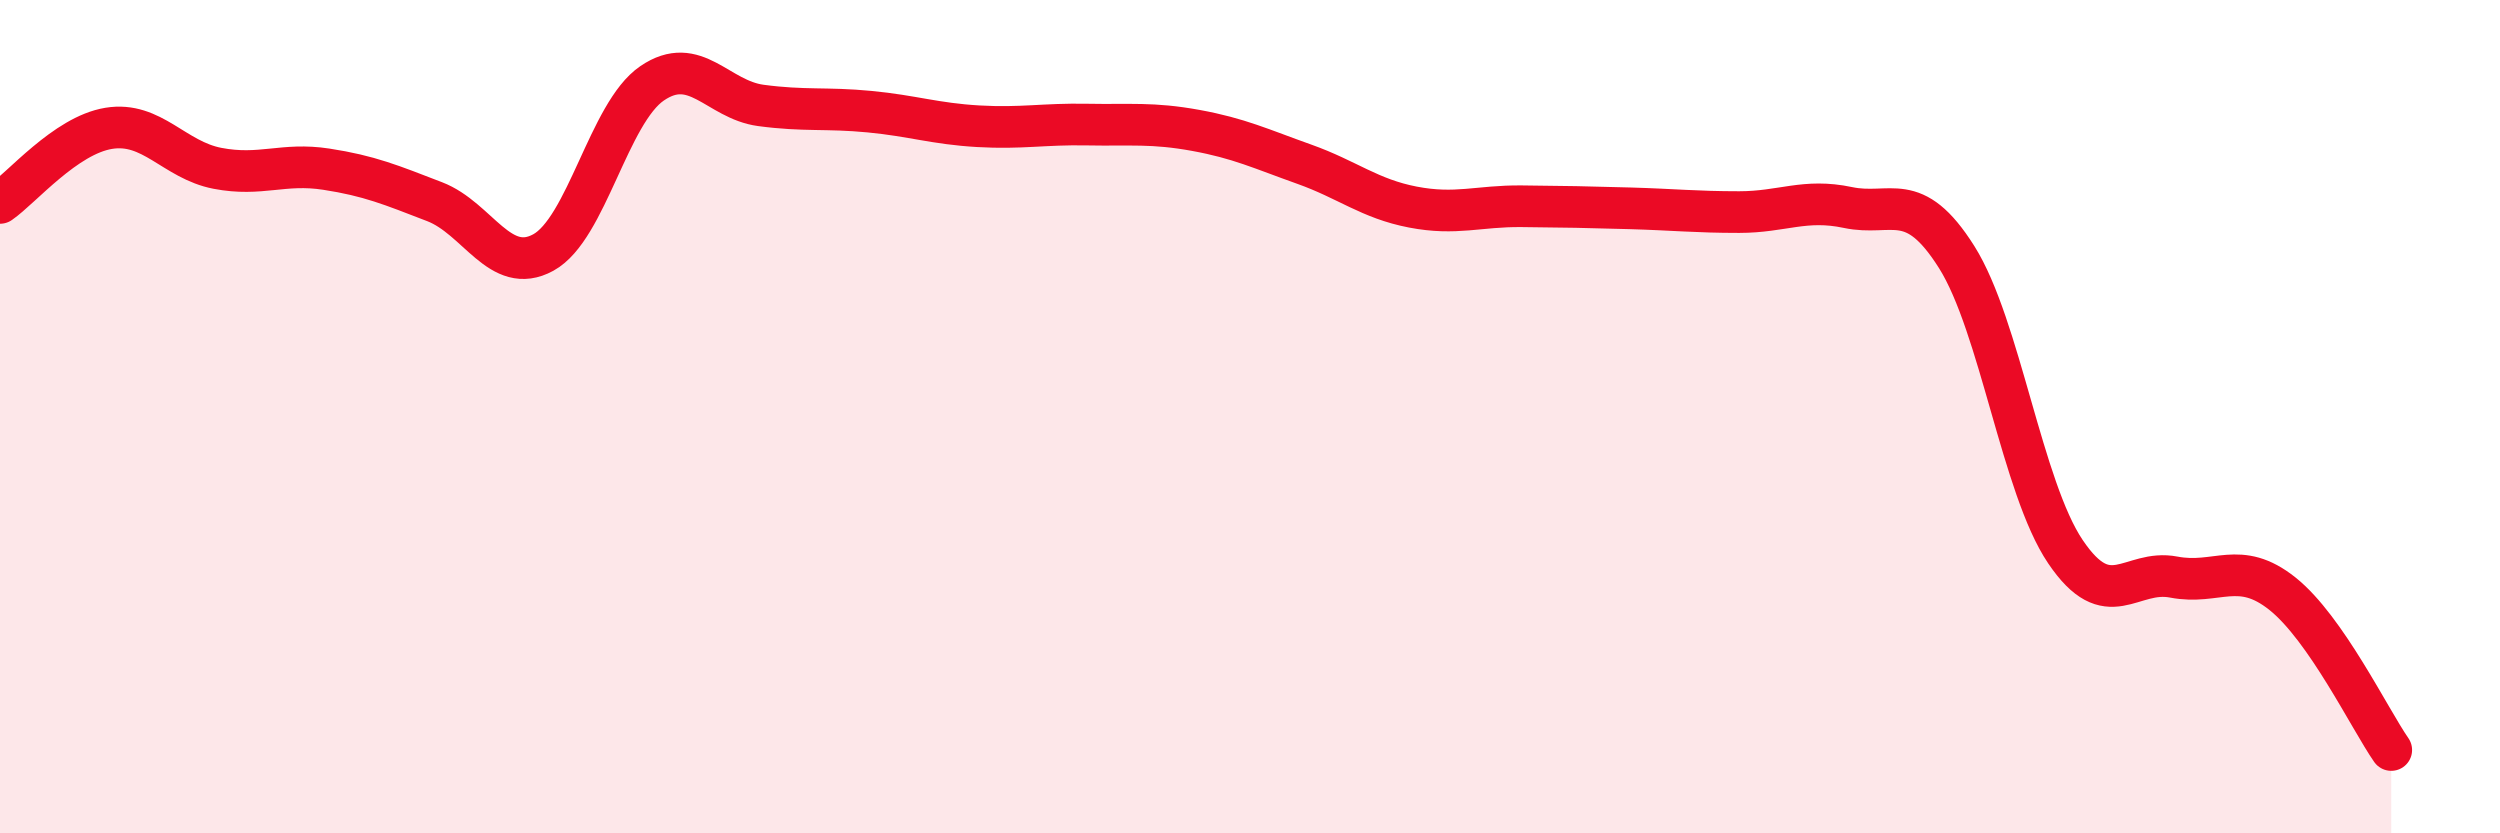 
    <svg width="60" height="20" viewBox="0 0 60 20" xmlns="http://www.w3.org/2000/svg">
      <path
        d="M 0,4.87 C 0.52,4.51 1.57,3.25 2.61,3.08 C 3.65,2.91 4.18,3.84 5.22,4.04 C 6.26,4.24 6.79,3.9 7.83,4.06 C 8.87,4.22 9.39,4.44 10.43,4.84 C 11.47,5.24 12,6.63 13.04,6.06 C 14.08,5.49 14.61,2.71 15.65,2 C 16.69,1.29 17.22,2.39 18.26,2.53 C 19.3,2.67 19.83,2.58 20.87,2.68 C 21.91,2.78 22.44,2.97 23.48,3.03 C 24.52,3.09 25.05,2.97 26.09,2.99 C 27.13,3.01 27.66,2.94 28.7,3.13 C 29.74,3.32 30.26,3.57 31.3,3.94 C 32.34,4.31 32.87,4.77 33.91,4.97 C 34.95,5.17 35.48,4.94 36.52,4.95 C 37.56,4.96 38.09,4.97 39.13,5 C 40.17,5.03 40.7,5.09 41.74,5.09 C 42.78,5.09 43.31,4.76 44.35,4.98 C 45.39,5.2 45.92,4.52 46.96,6.17 C 48,7.82 48.53,11.7 49.57,13.24 C 50.61,14.78 51.13,13.65 52.17,13.85 C 53.21,14.05 53.74,13.42 54.78,14.25 C 55.82,15.08 56.87,17.25 57.39,18L57.39 20L0 20Z"
        fill="#EB0A25"
        opacity="0.1"
        stroke-linecap="round"
        stroke-linejoin="round"
      />
      <path
        d="M 0,4.87 C 0.52,4.51 1.57,3.25 2.61,3.08 C 3.65,2.91 4.18,3.84 5.22,4.04 C 6.26,4.24 6.79,3.9 7.83,4.06 C 8.87,4.22 9.39,4.44 10.43,4.84 C 11.47,5.24 12,6.63 13.04,6.06 C 14.08,5.49 14.61,2.71 15.65,2 C 16.69,1.29 17.22,2.39 18.26,2.53 C 19.3,2.67 19.83,2.58 20.87,2.68 C 21.91,2.78 22.44,2.97 23.48,3.03 C 24.52,3.09 25.05,2.97 26.09,2.99 C 27.13,3.01 27.66,2.94 28.7,3.13 C 29.74,3.32 30.26,3.57 31.3,3.94 C 32.34,4.31 32.87,4.77 33.91,4.97 C 34.95,5.17 35.48,4.94 36.52,4.95 C 37.56,4.96 38.09,4.97 39.13,5 C 40.17,5.03 40.7,5.09 41.74,5.09 C 42.78,5.09 43.31,4.76 44.35,4.98 C 45.39,5.2 45.92,4.52 46.96,6.17 C 48,7.82 48.53,11.7 49.57,13.24 C 50.61,14.78 51.13,13.65 52.17,13.85 C 53.21,14.05 53.74,13.42 54.78,14.25 C 55.82,15.08 56.87,17.25 57.39,18"
        stroke="#EB0A25"
        stroke-width="1"
        fill="none"
        stroke-linecap="round"
        stroke-linejoin="round"
      />
    </svg>
  